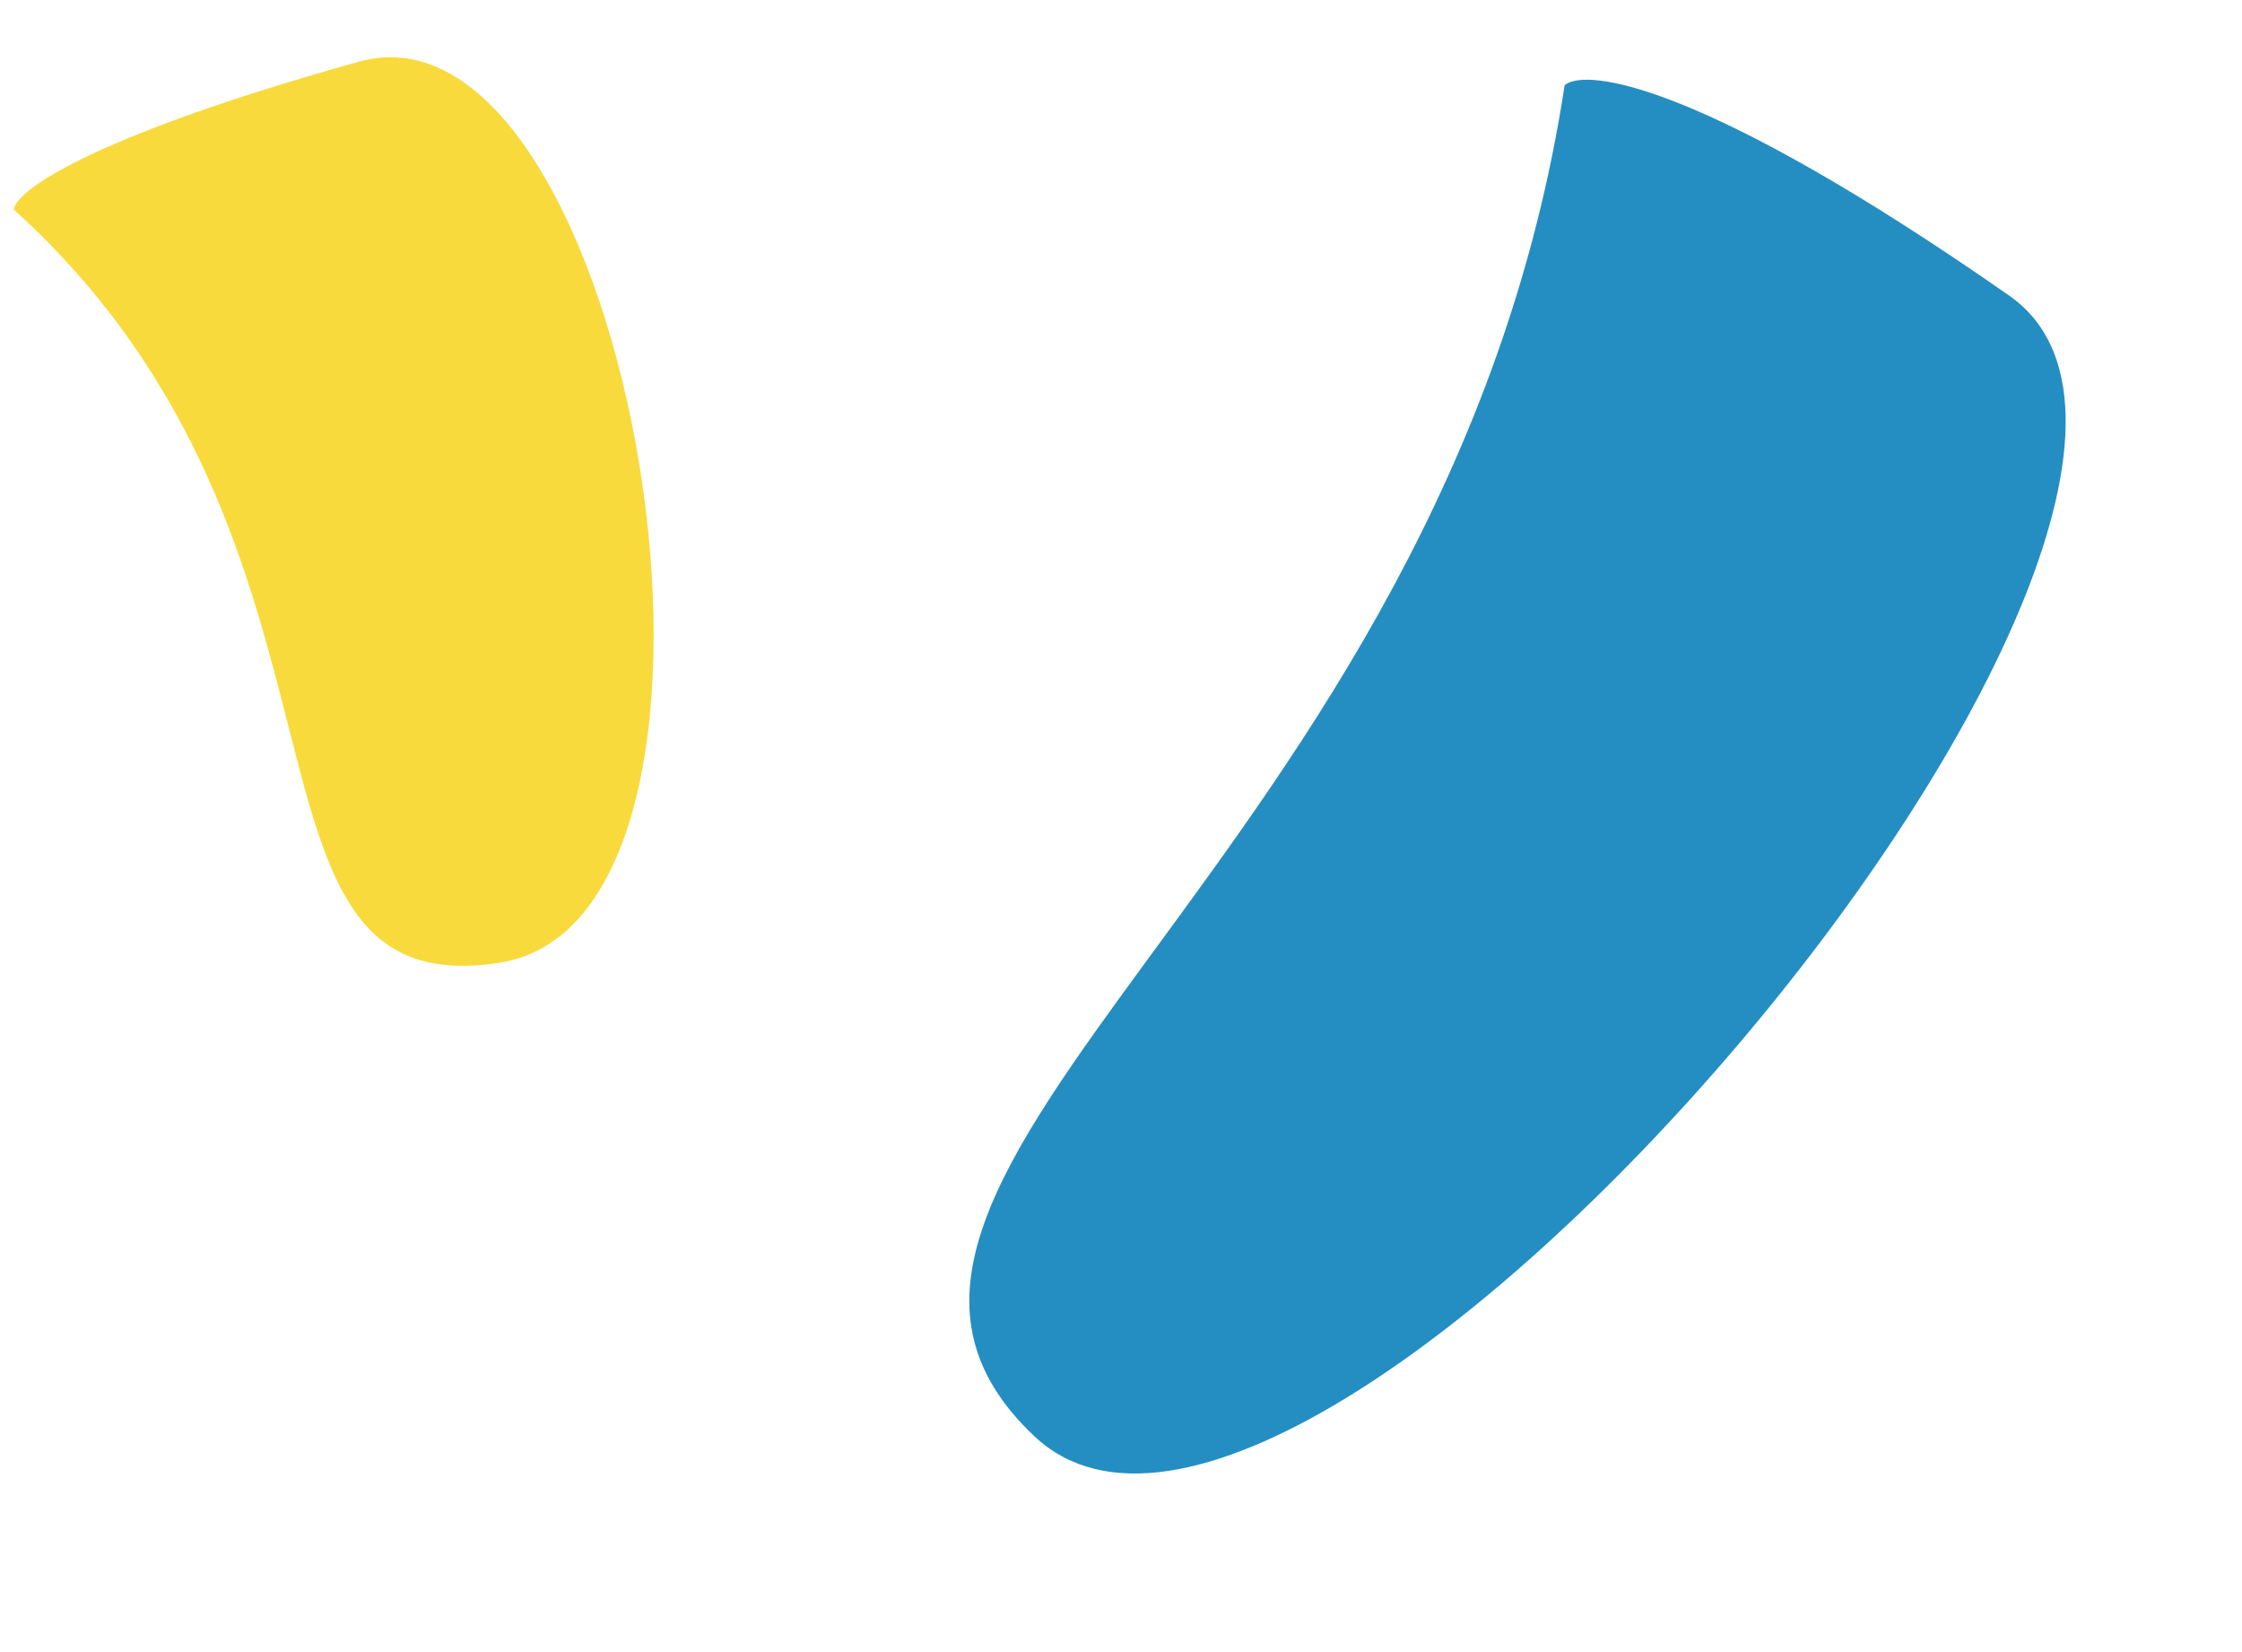 <?xml version="1.0" encoding="UTF-8"?> <svg xmlns="http://www.w3.org/2000/svg" width="38" height="28" viewBox="0 0 38 28" fill="none"> <path d="M26.519 1.444C24.515 14.615 12.838 19.921 17.533 24.343C22.227 28.766 39.196 8.594 34.05 5.007C28.905 1.419 26.885 1.137 26.519 1.444Z" fill="#248EC2"></path> <path d="M0.235 3.553C6.588 9.301 3.594 17.087 8.47 16.316C13.345 15.546 10.716 -0.251 6.079 1.046C1.441 2.344 0.251 3.258 0.235 3.553Z" fill="#F8DA3C"></path> </svg> 